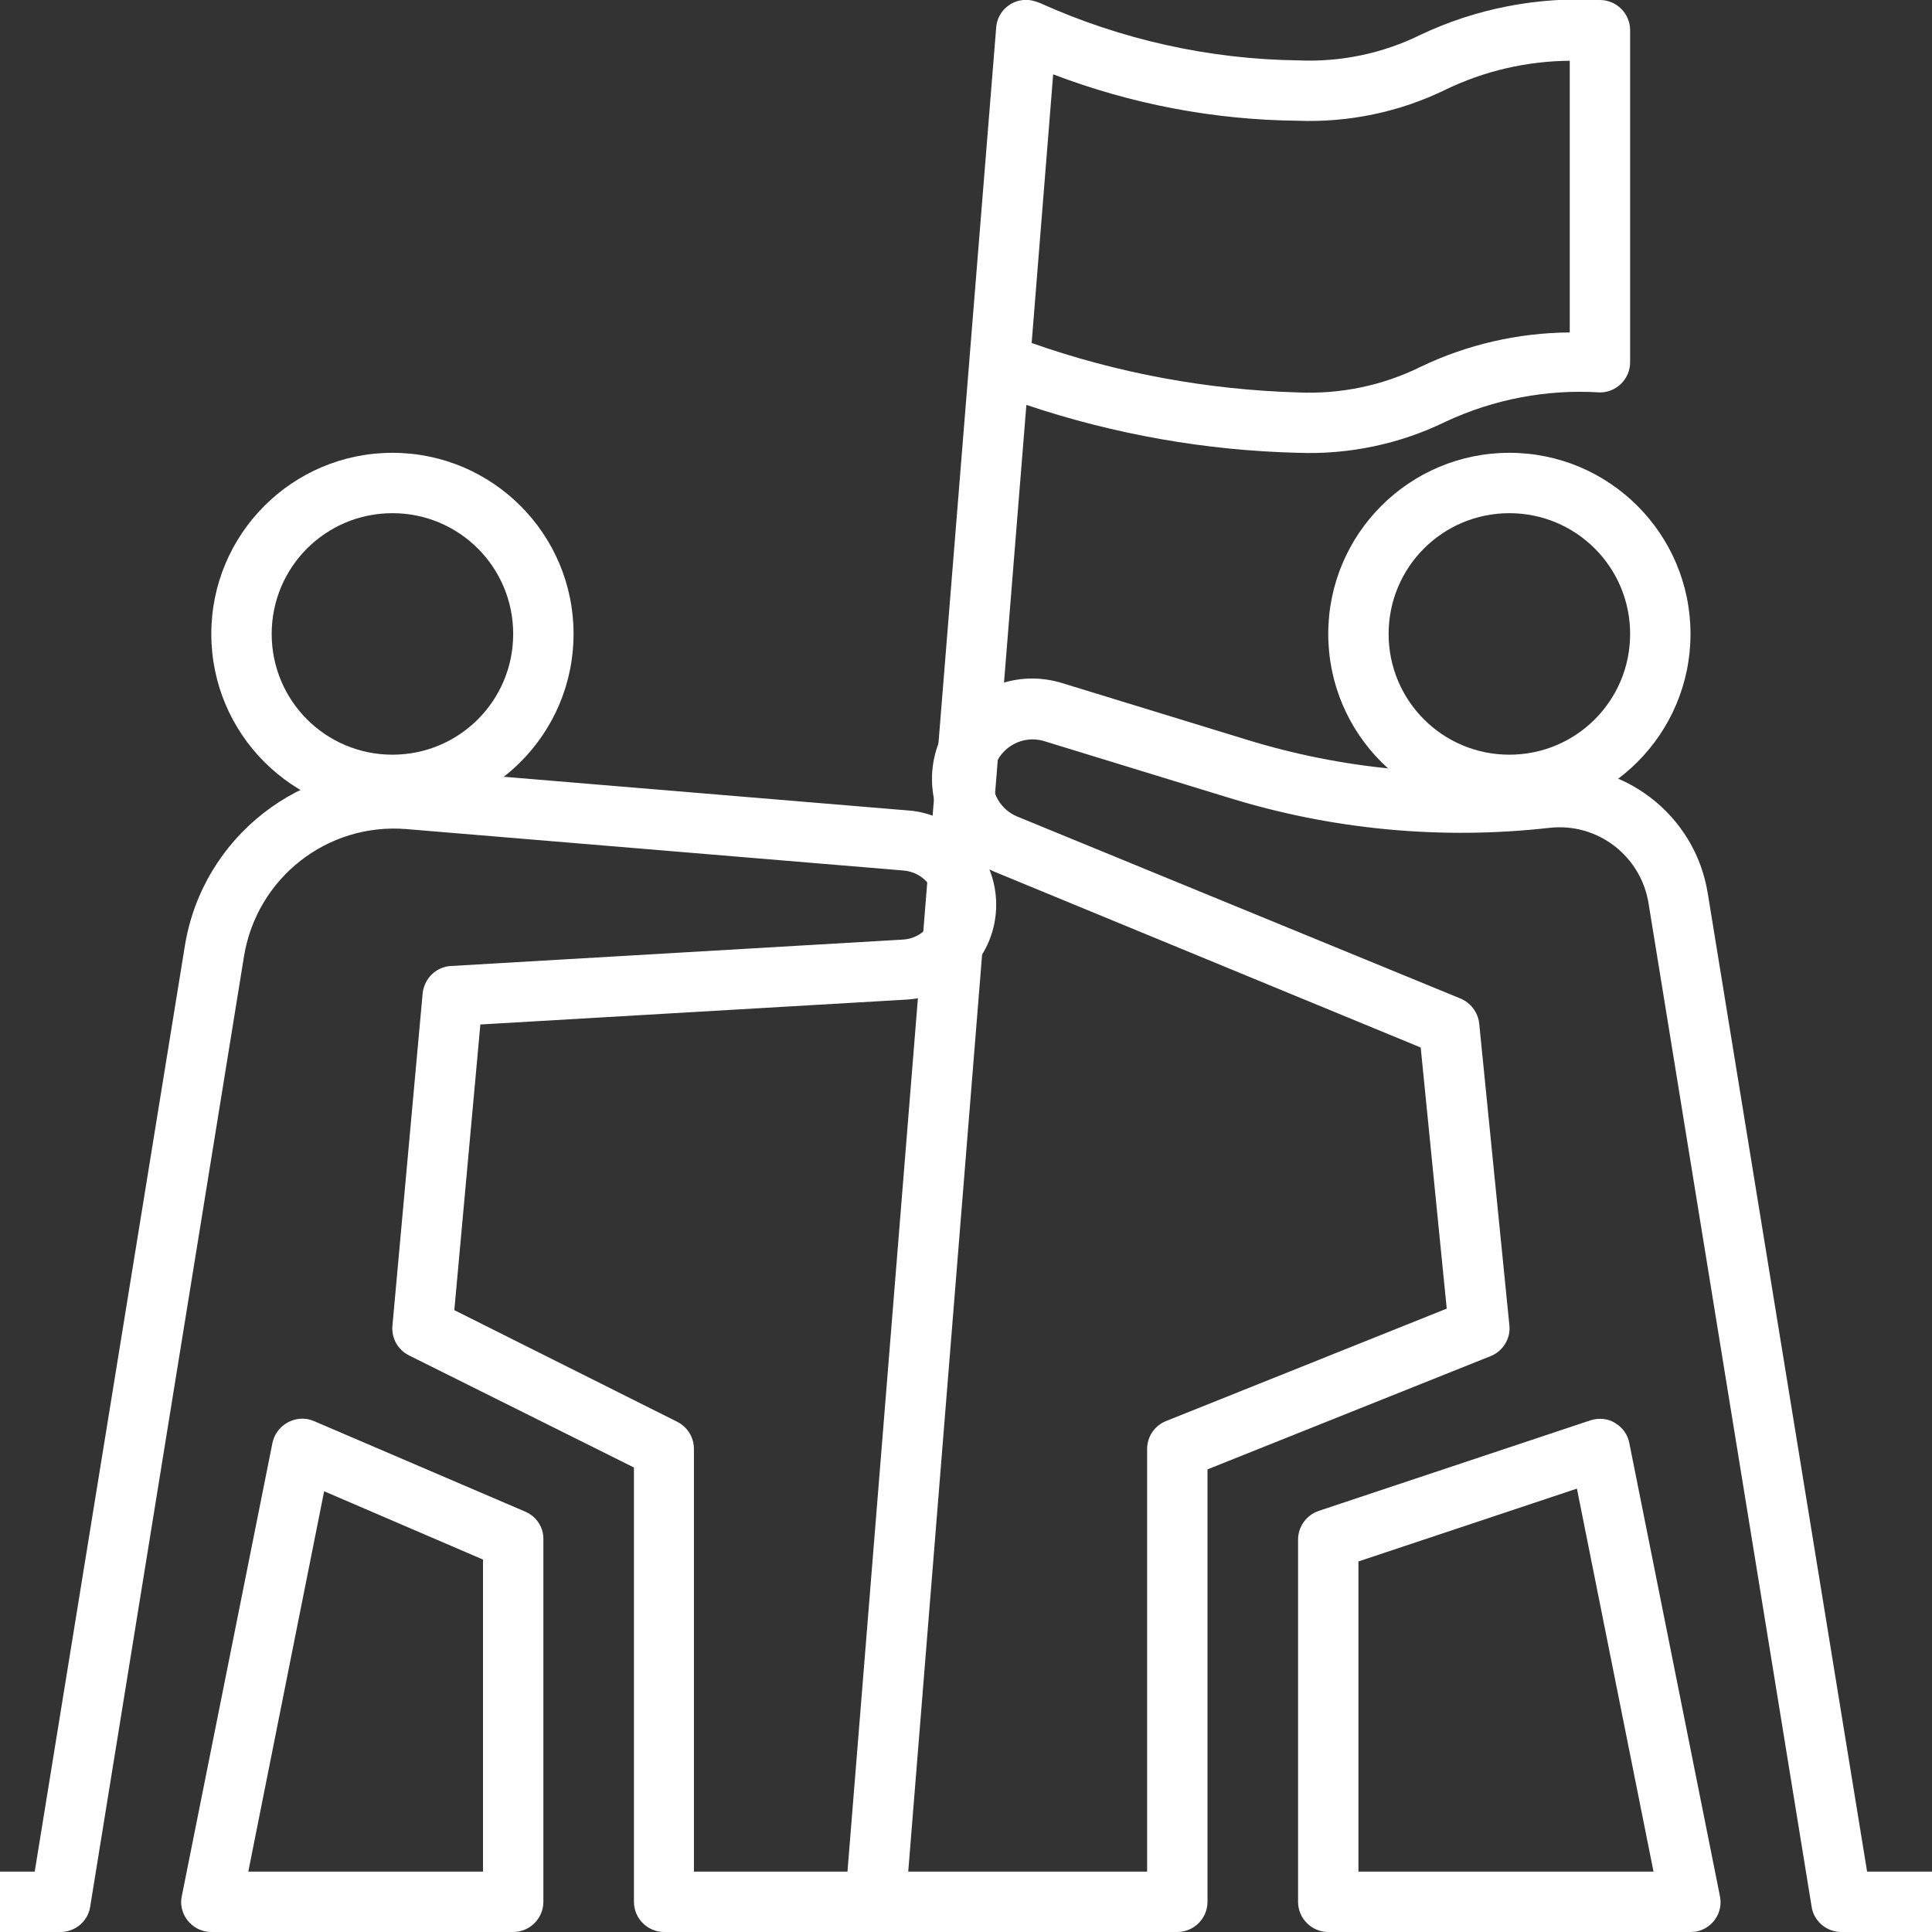 <?xml version="1.0" encoding="UTF-8"?>
<!-- Generator: Adobe Illustrator 27.8.0, SVG Export Plug-In . SVG Version: 6.00 Build 0)  -->
<svg xmlns="http://www.w3.org/2000/svg" xmlns:xlink="http://www.w3.org/1999/xlink" version="1.1" id="Layer_1" x="0px" y="0px" viewBox="0 0 512 512" style="enable-background:new 0 0 512 512;" xml:space="preserve">
<rect x="0" y="0" width="512" height="512" fill="#333333" stroke="none"/>
<style type="text/css">
	.st0{fill:#FFFFFF;}
</style>
<path class="st0" d="M400,216c-26.5,0-48-21.5-48-48s21.5-48,48-48s48,21.5,48,48C448,194.5,426.5,216,400,216z M400,136  c-17.7,0-32,14.3-32,32s14.3,32,32,32s32-14.3,32-32S417.7,136,400,136z"></path>
<path class="st0" d="M104,216c-26.5,0-48-21.5-48-48s21.5-48,48-48s48,21.5,48,48C152,194.5,130.5,216,104,216z M104,136  c-17.7,0-32,14.3-32,32s14.3,32,32,32s32-14.3,32-32S121.7,136,104,136z"></path>
<path class="st0" d="M448,512h-96c-4.4,0-8-3.6-8-8v-96c0-3.4,2.2-6.5,5.5-7.6l72-24c2.2-0.7,4.6-0.5,6.5,0.7c2,1.2,3.4,3.1,3.8,5.4  l24,120c0.9,4.3-1.9,8.5-6.3,9.4C449,511.9,448.5,512,448,512z M360,496h78.2l-20.3-101.5L360,413.8V496z"></path>
<path class="st0" d="M240,504.6l-16-1.3l40-496c0.3-4.4,4.2-7.7,8.6-7.3c1,0.1,2,0.4,3,0.8c21.5,9.7,44.8,14.9,68.4,15.2  c11.2,0.5,22.4-1.8,32.5-6.8c14.8-7,31.1-10.1,47.5-9.2c4.4,0,8,3.6,8,8v88c0,4.4-3.6,8-8,8c-14.1-0.9-28.2,1.8-41,7.8  c-12.1,5.9-25.6,8.7-39,8.2c-24.5-0.6-48.8-4.9-72-12.7L240,504.6z M273.4,90.9c22.7,8,46.6,12.4,70.6,13.1  c11.2,0.5,22.4-1.8,32.5-6.8c12.3-5.9,25.8-9,39.5-9.1v-72c-11.4,0.1-22.7,2.7-33,7.7c-12.1,5.9-25.6,8.7-39,8.2  c-22.2-0.2-44.2-4.4-64.9-12.3L273.4,90.9z"></path>
<path class="st0" d="M512,512h-24c-3.9,0-7.3-2.8-7.9-6.7l-43.2-265.8c-2-12.7-13.6-21.6-26.4-20.1c-28.5,3.2-57.4,0.5-84.9-8  l-48.9-15c-5.6-1.7-11.5,1.5-13.2,7.1c-1.6,5.2,1,10.8,6.1,12.9L387,264.6c2.7,1.1,4.7,3.7,5,6.6l8,80c0.4,3.5-1.7,6.9-5,8.2l-75,30  V504c0,4.4-3.6,8-8,8H176c-4.4,0-8-3.6-8-8V388.9l-59.6-29.7c-3-1.5-4.7-4.6-4.4-7.9l8-88c0.4-4,3.6-7.1,7.5-7.3l119.8-7  c5.1-0.3,8.9-4.6,8.7-9.6c-0.2-4.6-3.9-8.3-8.5-8.7l-132-11c-20.8-1.6-39.3,12.9-42.8,33.5L23.9,505.3c-0.6,3.9-4,6.7-7.9,6.7H0v-16  h9.2L49,250.6c4.7-28.8,30.8-49.2,59.9-46.8l132,11c2.8,0.2,5.6,1,8.2,2.1c-0.2-0.4-0.3-0.7-0.4-1.1c-5.2-13.8,1.8-29.1,15.6-34.3  c5.5-2.1,11.5-2.2,17.1-0.5l48.9,15c25.3,7.8,52,10.4,78.4,7.4c21.2-2.4,40.6,12.4,43.9,33.5L494.8,496H512V512z M184,496h120V384  c0-3.3,2-6.2,5-7.4l74.4-29.8l-6.9-69.2l-113-46.6c-0.4-0.2-0.9-0.4-1.3-0.6c1.2,3,1.8,6.1,1.8,9.4c0,13.3-10.4,24.3-23.7,25.1  l-113,6.6l-6.9,75.7l59.1,29.6c2.7,1.4,4.4,4.1,4.4,7.2V496z"></path>
<path class="st0" d="M136,512H56c-4.4,0-8-3.6-8-8c0-0.5,0.1-1.1,0.2-1.6l24-120c0.9-4.3,5.1-7.1,9.4-6.3c0.5,0.1,1.1,0.3,1.6,0.5  l56,24c3,1.3,4.9,4.2,4.8,7.4v96C144,508.4,140.4,512,136,512z M65.8,496H128v-82.7l-42.1-18.1L65.8,496z"></path>
</svg>
